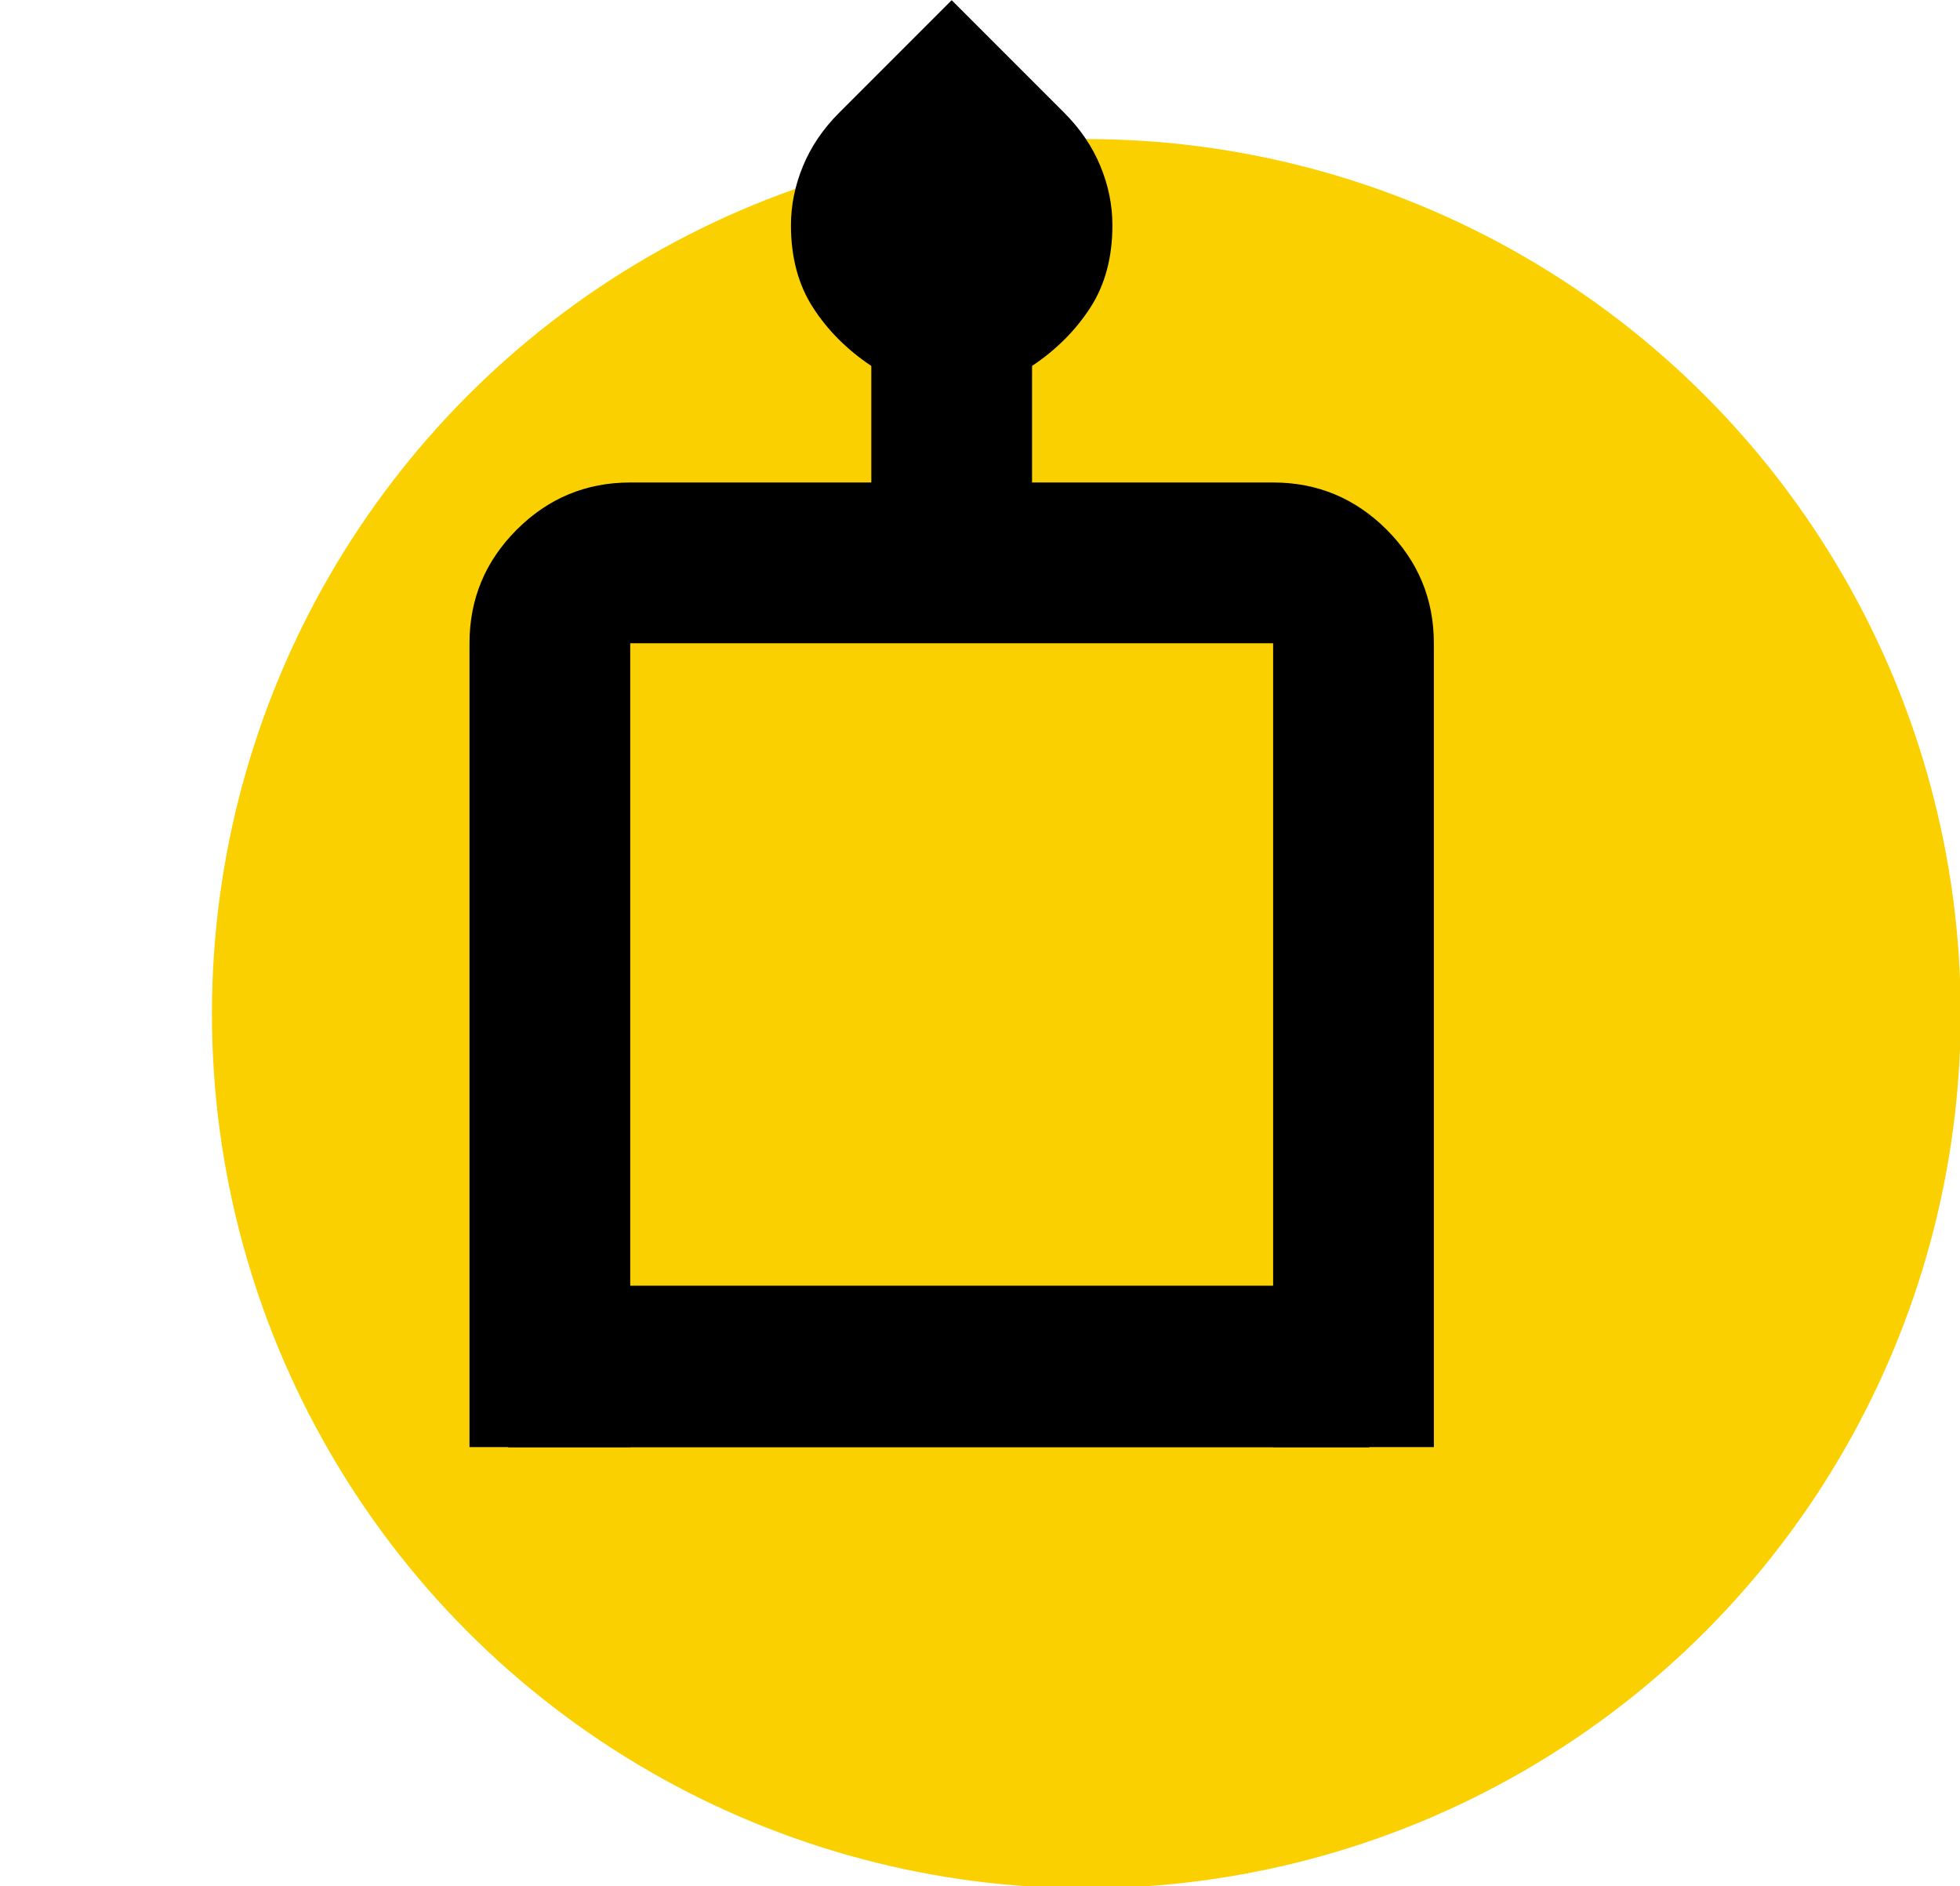 <?xml version="1.0" encoding="UTF-8" standalone="no"?>
<svg xmlns="http://www.w3.org/2000/svg" xmlns:xlink="http://www.w3.org/1999/xlink" xmlns:serif="http://www.serif.com/" width="100%" height="100%" viewBox="0 0 79 76" version="1.1" xml:space="preserve" style="fill-rule:evenodd;clip-rule:evenodd;stroke-linejoin:round;stroke-miterlimit:2;">
    <g transform="matrix(1.235,0,0,1.235,-16.071,-14.098)">
        <circle cx="48.467" cy="44.49" r="28.537" style="fill:rgb(250,208,0);"></circle>
        <g transform="matrix(3.238,0,0,3.238,-29.55,-30.883)">
            <g transform="matrix(0.81,0,0,0.81,13.017,11.445)">
                <path d="M18,20C18.55,20 5.45,20 6,20L6,10C6,9.45 6.196,8.979 6.588,8.587C6.979,8.196 7.45,8 8,8L11,8L11,6.55C10.7,6.35 10.458,6.108 10.275,5.825C10.092,5.542 10,5.2 10,4.8C10,4.55 10.05,4.304 10.15,4.063C10.25,3.821 10.4,3.6 10.6,3.4L12,2L13.4,3.4C13.6,3.6 13.75,3.821 13.85,4.063C13.95,4.304 14,4.55 14,4.8C14,5.2 13.908,5.542 13.725,5.825C13.542,6.108 13.3,6.35 13,6.55L13,8L16,8C16.55,8 17.021,8.196 17.413,8.587C17.804,8.979 18,9.45 18,10L18,20ZM8,20L16,20L16,10L8,10L8,20ZM8,20L16,20L8,20ZM18,20L6,20L18,20Z" style="fill-rule:nonzero;"></path>
            </g>
            <g transform="matrix(5.00049e-17,0.817,-1.718,1.05206e-16,47.564,21.946)">
                <rect x="4.985" y="12" width="1.993" height="5.053"></rect>
            </g>
        </g>
    </g>
</svg>
